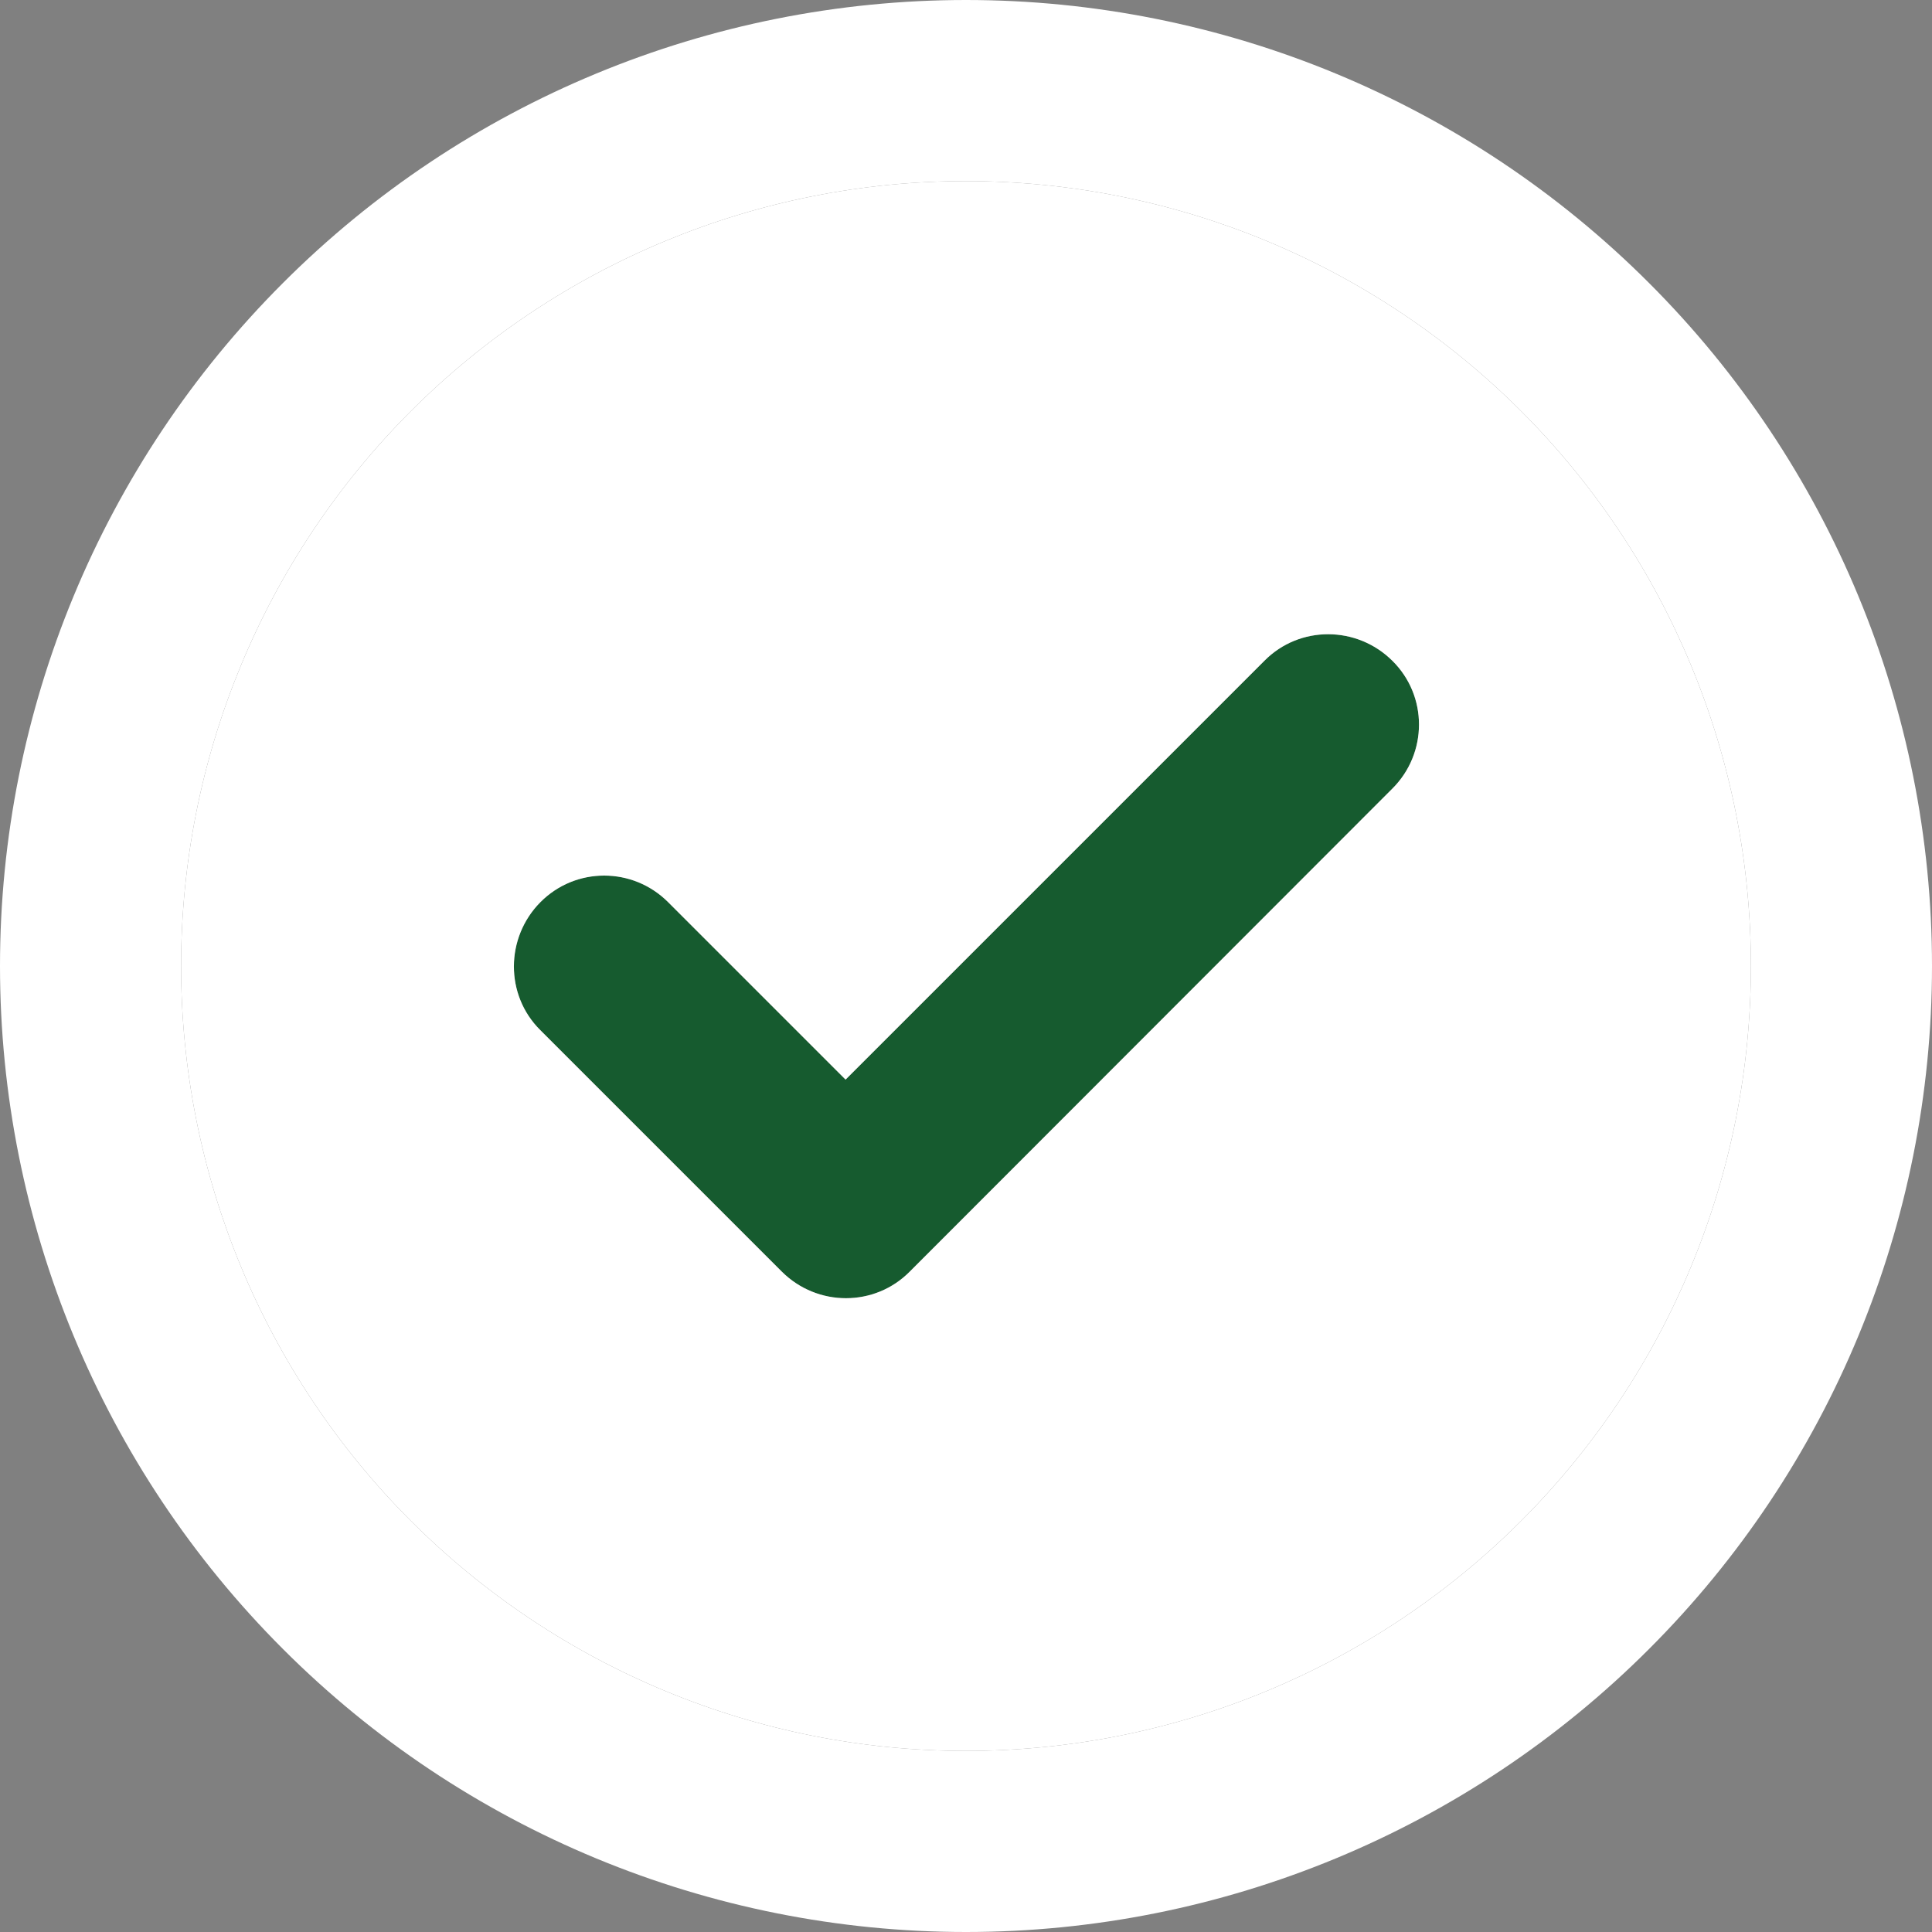 <svg width="15" height="15" viewBox="0 0 15 15" fill="none" xmlns="http://www.w3.org/2000/svg">
<rect x="0" y="0" width="15" height="15" fill="#808080" stroke="none"/>
<path fill-rule="evenodd" clip-rule="evenodd" d="M11.809 3.191C10.666 2.048 9.116 1.406 7.5 1.406C5.884 1.406 4.334 2.048 3.191 3.191C2.048 4.334 1.406 5.884 1.406 7.5C1.406 9.116 2.048 10.666 3.191 11.809C4.334 12.952 5.884 13.594 7.5 13.594C9.116 13.594 10.666 12.952 11.809 11.809C12.952 10.666 13.594 9.116 13.594 7.5C13.594 5.884 12.952 4.334 11.809 3.191ZM12.803 12.803C11.397 14.21 9.489 15 7.5 15C5.511 15 3.603 14.21 2.197 12.803C0.79 11.397 0 9.489 0 7.5C0 5.511 0.79 3.603 2.197 2.197C3.603 0.79 5.511 0 7.5 0C9.489 0 11.397 0.79 12.803 2.197C14.21 3.603 15 5.511 15 7.5C15 9.489 14.21 11.397 12.803 12.803Z" fill="white"/>
<path d="M10.81 6.123C11.086 5.848 11.086 5.402 10.81 5.13C10.535 4.857 10.09 4.854 9.817 5.13L6.565 8.382L5.188 7.005C4.913 6.729 4.468 6.729 4.195 7.005C3.923 7.28 3.92 7.726 4.195 7.998L6.07 9.873C6.346 10.148 6.791 10.148 7.063 9.873L10.81 6.123Z" fill="#165B2F"/>
<path fill-rule="evenodd" clip-rule="evenodd" d="M7.5 1.406C9.116 1.406 10.666 2.048 11.809 3.191C12.952 4.334 13.594 5.884 13.594 7.5C13.594 9.116 12.952 10.666 11.809 11.809C10.666 12.952 9.116 13.594 7.5 13.594C5.884 13.594 4.334 12.952 3.191 11.809C2.048 10.666 1.406 9.116 1.406 7.5C1.406 5.884 2.048 4.334 3.191 3.191C4.334 2.048 5.884 1.406 7.5 1.406ZM10.81 5.13C11.086 5.402 11.086 5.848 10.81 6.123L7.063 9.873C6.791 10.148 6.346 10.148 6.07 9.873L4.195 7.998C3.92 7.726 3.923 7.28 4.195 7.005C4.468 6.729 4.913 6.729 5.188 7.005L6.565 8.382L9.817 5.13C10.09 4.854 10.535 4.857 10.81 5.13Z" fill="white"/>
</svg>
